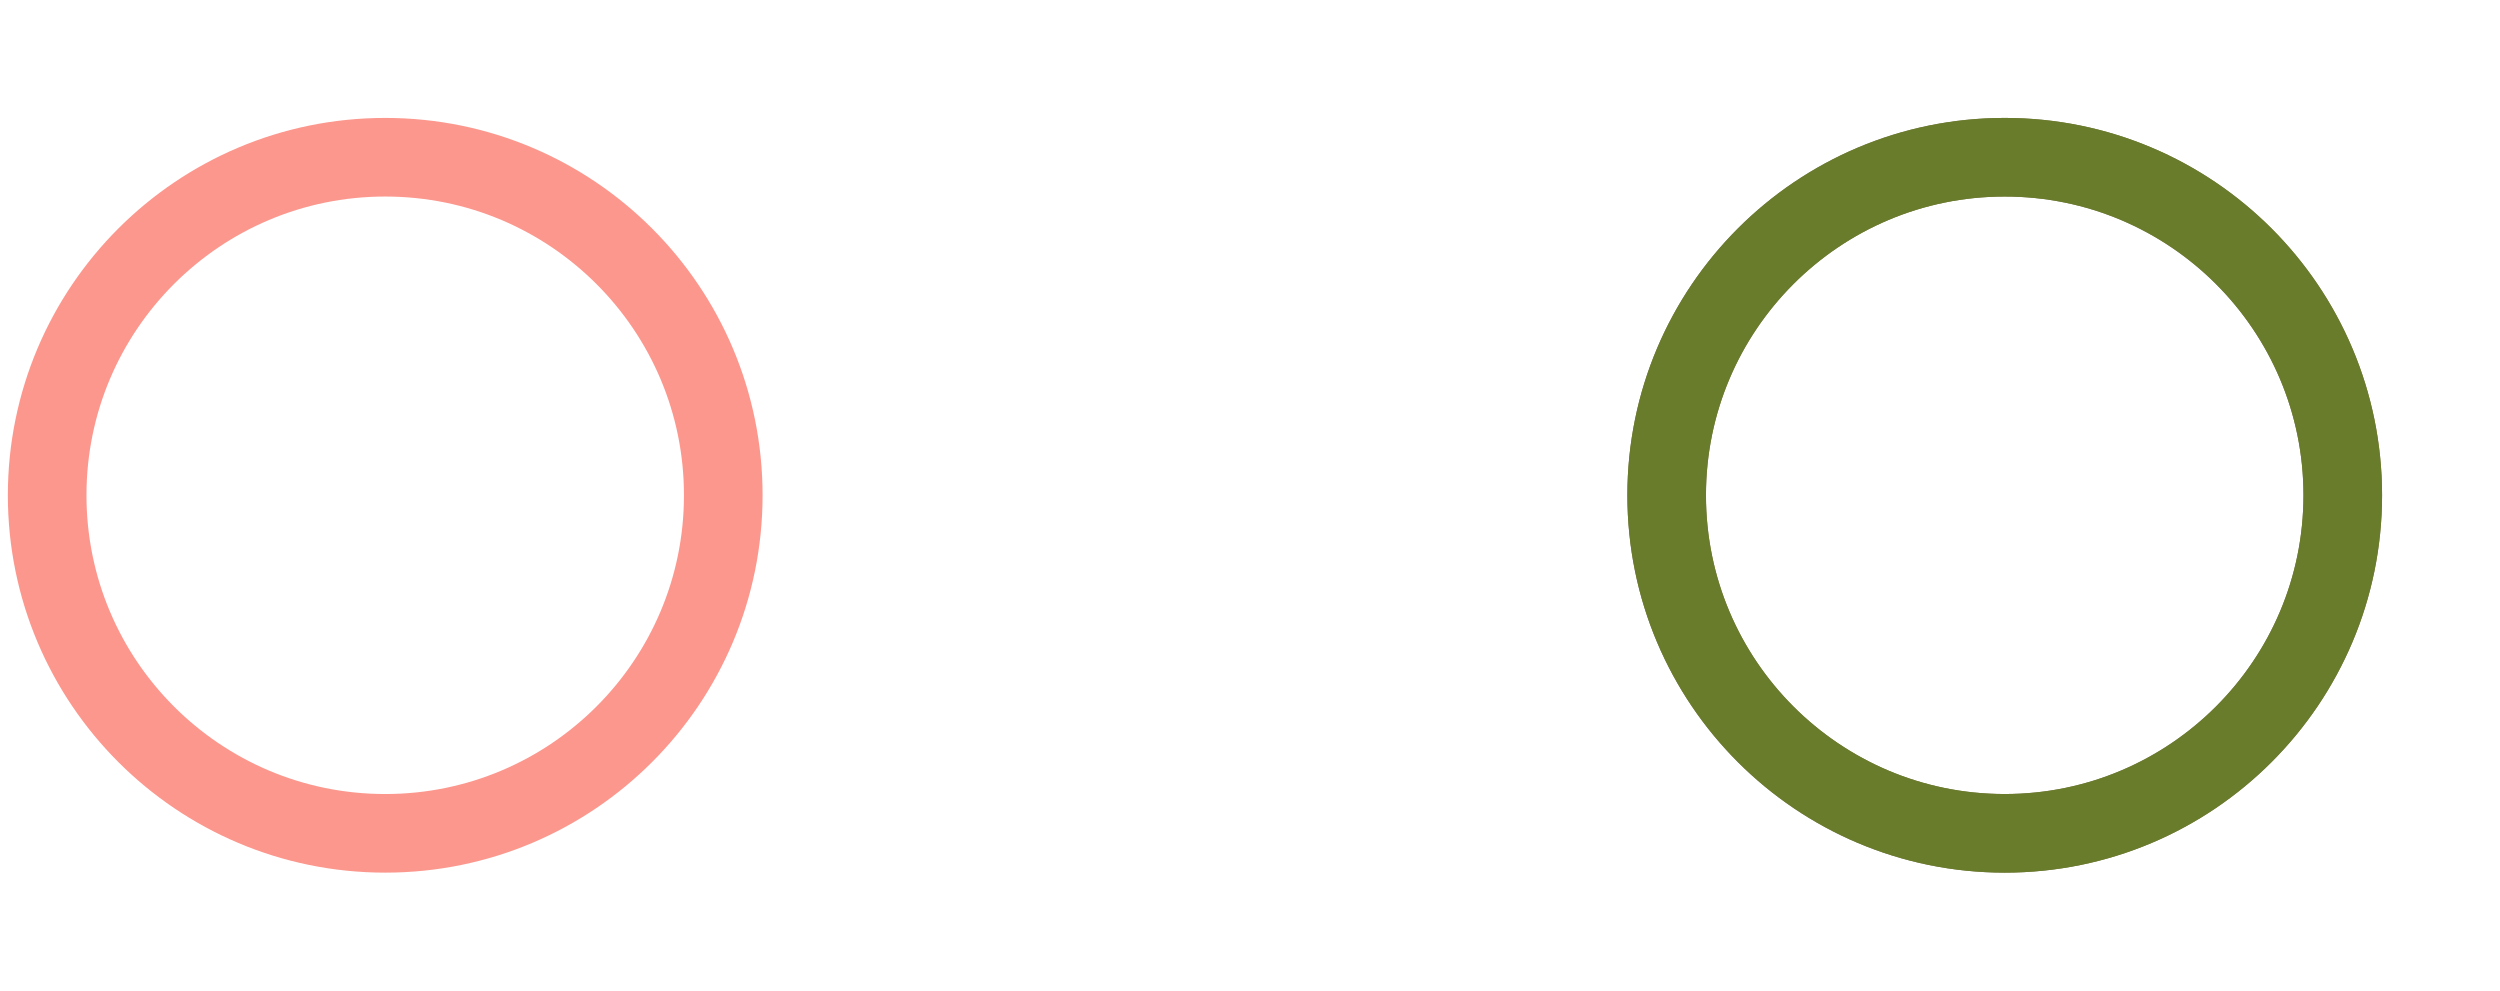 <svg width="159" height="63" viewBox="0 0 159 63" fill="none" xmlns="http://www.w3.org/2000/svg">
<circle cx="24.5" cy="31.5" r="21.5" stroke="#FC978D" stroke-width="5"/>
<g filter="url(#filter0_f)">
<circle cx="127.5" cy="31.5" r="21.5" stroke="#7F7752" stroke-width="5"/>
</g>
<circle cx="127.5" cy="31.5" r="21.5" stroke="#697C2B" stroke-width="5"/>
<defs>
<filter id="filter0_f" x="96.5" y="0.5" width="62" height="62" filterUnits="userSpaceOnUse" color-interpolation-filters="sRGB">
<feFlood flood-opacity="0" result="BackgroundImageFix"/>
<feBlend mode="normal" in="SourceGraphic" in2="BackgroundImageFix" result="shape"/>
<feGaussianBlur stdDeviation="3.5" result="effect1_foregroundBlur"/>
</filter>
</defs>
</svg>
